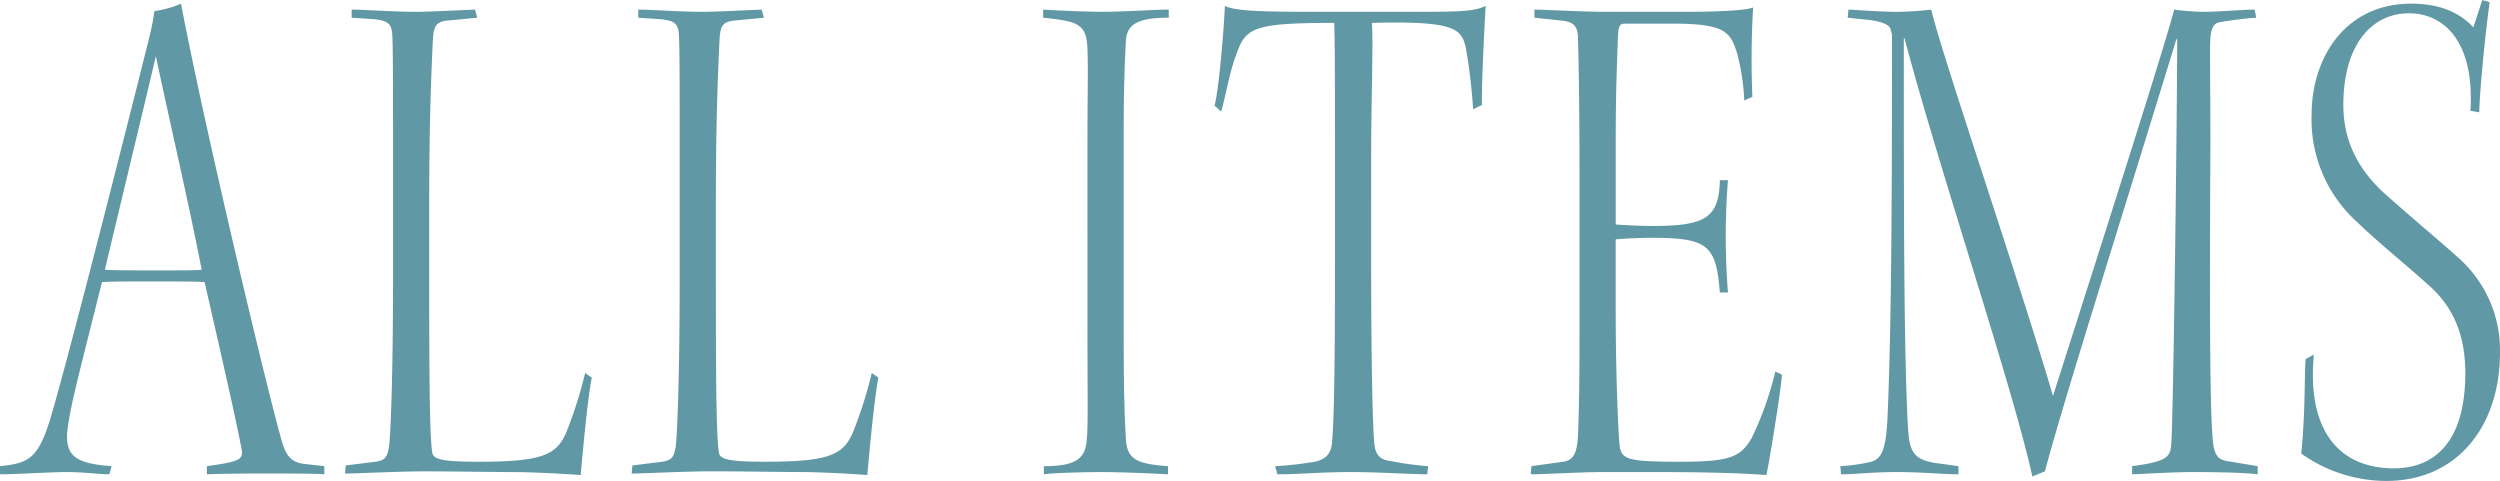 <svg xmlns="http://www.w3.org/2000/svg" width="331.632" height="63.797" viewBox="0 0 331.632 63.797"><path d="M-124.754-.784l-2.646-.294c-1.568-.2-2.352-.882-2.94-2.842-1.862-6.37-10.192-41.258-13.426-58.212a13.368,13.368,0,0,1-3.528.98,32.208,32.208,0,0,1-.686,3.528c-2.646,10.584-10.29,40.866-13.034,50.274-1.666,5.488-2.842,6.174-6.762,6.566V.294c2.352,0,6.762-.294,8.624-.294,2.744,0,4.41.294,5.88.294l.294-1.078c-5.292-.392-6.468-1.568-5.684-5.978.588-3.43,1.47-6.664,4.41-18.424.588-.1,3.724-.1,6.762-.1s6.272,0,6.86.1c1.96,8.624,4.116,17.934,4.9,22.148.294,1.47-.49,1.666-4.606,2.254V.294c2.842-.1,5.586-.1,8.232-.1,2.45,0,6.272,0,7.35.1ZM-147.1-55.174c1.666,7.938,4.41,19.7,6.076,28.322-.2.1-3.136.1-5.978.1-2.94,0-6.174,0-6.86-.1C-151.508-36.75-149.156-46.452-147.1-55.174ZM-90.16-13.132A55.716,55.716,0,0,1-92.61-5.39c-1.274,3.136-3.234,4.018-11.662,4.018-4.8,0-6.076-.294-6.174-1.274-.392-2.548-.392-13.328-.392-23.52v-9.7c0-10.878.294-17.444.49-21.56.1-1.666.392-2.254,1.764-2.45l4.116-.392-.294-1.078c-2.646.1-5.88.294-8.036.294-2.646,0-6.664-.294-8.33-.294v1.078l3.038.2c1.764.2,2.254.588,2.352,2.058.1,2.156.1,6.272.1,16.366v15.876c0,10.192-.2,18.62-.49,22.05-.2,1.666-.49,2.156-1.862,2.352l-3.92.49L-122.01.2c1.176,0,7.35-.294,10.388-.294,4.606,0,9.212.1,12.936.1,3.724.1,6.664.294,7.938.392.49-5.488.98-10.29,1.47-12.936Zm38.024,0a55.716,55.716,0,0,1-2.45,7.742C-55.86-2.254-57.82-1.372-66.248-1.372c-4.8,0-6.076-.294-6.174-1.274-.392-2.548-.392-13.328-.392-23.52v-9.7c0-10.878.294-17.444.49-21.56.1-1.666.392-2.254,1.764-2.45l4.116-.392-.294-1.078c-2.646.1-5.88.294-8.036.294-2.646,0-6.664-.294-8.33-.294v1.078l3.038.2c1.764.2,2.254.588,2.352,2.058.1,2.156.1,6.272.1,16.366v15.876c0,10.192-.2,18.62-.49,22.05-.2,1.666-.49,2.156-1.862,2.352l-3.92.49L-83.986.2C-82.81.2-76.636-.1-73.6-.1c4.606,0,9.212.1,12.936.1,3.724.1,6.664.294,7.938.392.49-5.488.98-10.29,1.47-12.936ZM-23.52-19.4c0,10.486.1,12.936-.1,15.19-.2,2.45-1.47,3.43-5.684,3.43V.294C-27.832.1-23.814,0-21.56,0c2.45,0,6.958.2,8.722.294V-.784c-4.116-.294-5.488-.882-5.586-3.724-.2-3.136-.294-6.958-.294-14.9v-24.99c0-7.546.2-11.074.294-12.74.1-2.156,1.372-3.136,5.684-3.136v-1.078c-1.568,0-5.978.294-8.82.294-2.646,0-6.37-.2-7.84-.294v1.078c4.606.49,5.782.784,5.88,4.214.1,3.234,0,5.194,0,12.348ZM14.112-42.336c0-6.468.294-14.7.1-17.248,10.976-.294,11.858.784,12.446,3.234a73.109,73.109,0,0,1,.98,8.232l1.176-.588c-.1-2.254.392-11.76.49-13.132-1.862.882-3.92.784-14.9.784H9.016c-8.428,0-12.74,0-14.308-.784-.2,4.312-.882,11.564-1.372,13.23l.882.784c.686-2.45,1.078-5.1,1.96-7.448,1.274-3.626,2.058-4.312,13.034-4.312.1,2.744.1,10.29.1,17.248v13.72c0,14.308-.1,21.364-.392,24.7-.1,1.568-.98,2.45-2.94,2.646a43.581,43.581,0,0,1-4.606.49L1.666.294C5,.294,7.154,0,11.368,0,15.19,0,19.306.294,21.56.294l.1-1.078a40.918,40.918,0,0,1-5-.686c-1.568-.2-2.058-.98-2.156-2.646-.2-2.352-.392-10.584-.392-24.01ZM35.77-60.27l3.724.392c1.666.2,2.058.882,2.058,2.548.1,3.136.2,9.9.2,18.326v18.326c0,5.292,0,10.878-.2,15.68-.1,2.646-.686,3.43-1.96,3.626l-4.214.588L35.28.294C37.142.294,41.944,0,44.688,0h7.448C61.25,0,65.072.294,66.542.392c.392-1.764,1.96-11.368,2.058-13.328l-.882-.392a42.307,42.307,0,0,1-3.136,8.82c-1.47,2.548-2.94,3.136-9.408,3.136-7.35,0-7.938-.294-8.134-2.45-.294-3.724-.49-11.956-.49-17.15v-9.9c1.274-.1,3.038-.2,4.8-.2,7.448,0,8.526.98,9.016,7.252h1.078a94.48,94.48,0,0,1,0-14.9H60.368c-.1,5.1-2.058,6.076-9.016,6.076-1.274,0-3.528-.1-4.8-.2V-44c0-6.762.2-10.682.294-13.818.1-1.372.2-1.666.98-1.666h6.37c6.958,0,7.546,1.176,8.428,3.822a28.9,28.9,0,0,1,.98,6.37l1.078-.49a118.027,118.027,0,0,1,.1-11.858c-.784.392-4.508.588-9.212.588H45.472c-3.626,0-8.232-.294-9.7-.294Zm41.552,0,2.842.294c1.568.2,2.646.588,2.842,1.176l.2.784c0,23.03-.1,39.3-.588,50.568-.2,4.7-.882,5.684-2.156,6.076a23.048,23.048,0,0,1-4.116.588l.1,1.078C78.6.294,80.36,0,83.888,0c3.136,0,6.174.294,8.134.294V-.784L89.18-1.176c-3.626-.49-3.724-1.96-3.92-5.88-.49-10.388-.49-28.126-.49-50.47h.1C89.474-40.082,99.176-11.466,101.822.588L103.488-.1c2.45-9.212,9.114-30.184,17.444-57.33h.1c0,9.408-.49,49.588-.784,53.7-.1,1.666-.49,2.352-5.194,2.94V.294C117.6.2,120.638,0,123.088,0c3.822,0,7.056.1,8.624.294V-.784l-3.528-.588c-1.47-.2-2.254-.392-2.45-3.136-.392-4.8-.392-18.914-.294-38.808,0-8.036-.1-12.74,0-14.308.1-1.274.49-1.96,1.274-2.058,1.176-.2,3.136-.49,4.8-.588l-.2-1.078c-1.568,0-4.606.294-6.958.294a31.9,31.9,0,0,1-3.724-.294c-1.176,4.606-8.232,26.656-16.072,51.254C99.96-25.774,89.964-54.88,88.4-61.348a40.111,40.111,0,0,1-4.7.294c-1.764,0-4.508-.2-6.272-.294Zm60.76,45.276c-.2,1.862,0,6.566-.588,12.544a19.534,19.534,0,0,0,11.27,3.626c9.506,0,15.092-7.35,15.092-17.052a16.36,16.36,0,0,0-5.194-12.25c-2.352-2.156-5.586-4.8-10-8.722-4.606-4.116-5.586-8.428-5.586-11.858,0-7.938,3.724-12.152,8.722-12.152,4.508,0,8.722,3.626,8.134,12.936l1.176.2c0-2.058.686-9.6,1.372-14.6l-.98-.294L160.328-59c-1.568-1.666-4.018-3.136-8.232-3.136-8.918,0-13.23,7.35-13.23,14.7a18.326,18.326,0,0,0,6.076,14.308c2.842,2.744,6.86,5.978,9.212,8.134,3.724,3.136,5.1,7.154,5.1,11.858,0,9.31-4.214,12.642-9.506,12.642-6.958,0-11.564-4.7-10.584-15.092Z" transform="translate(167.776 62.621)" fill="#6098A5"/></svg>
